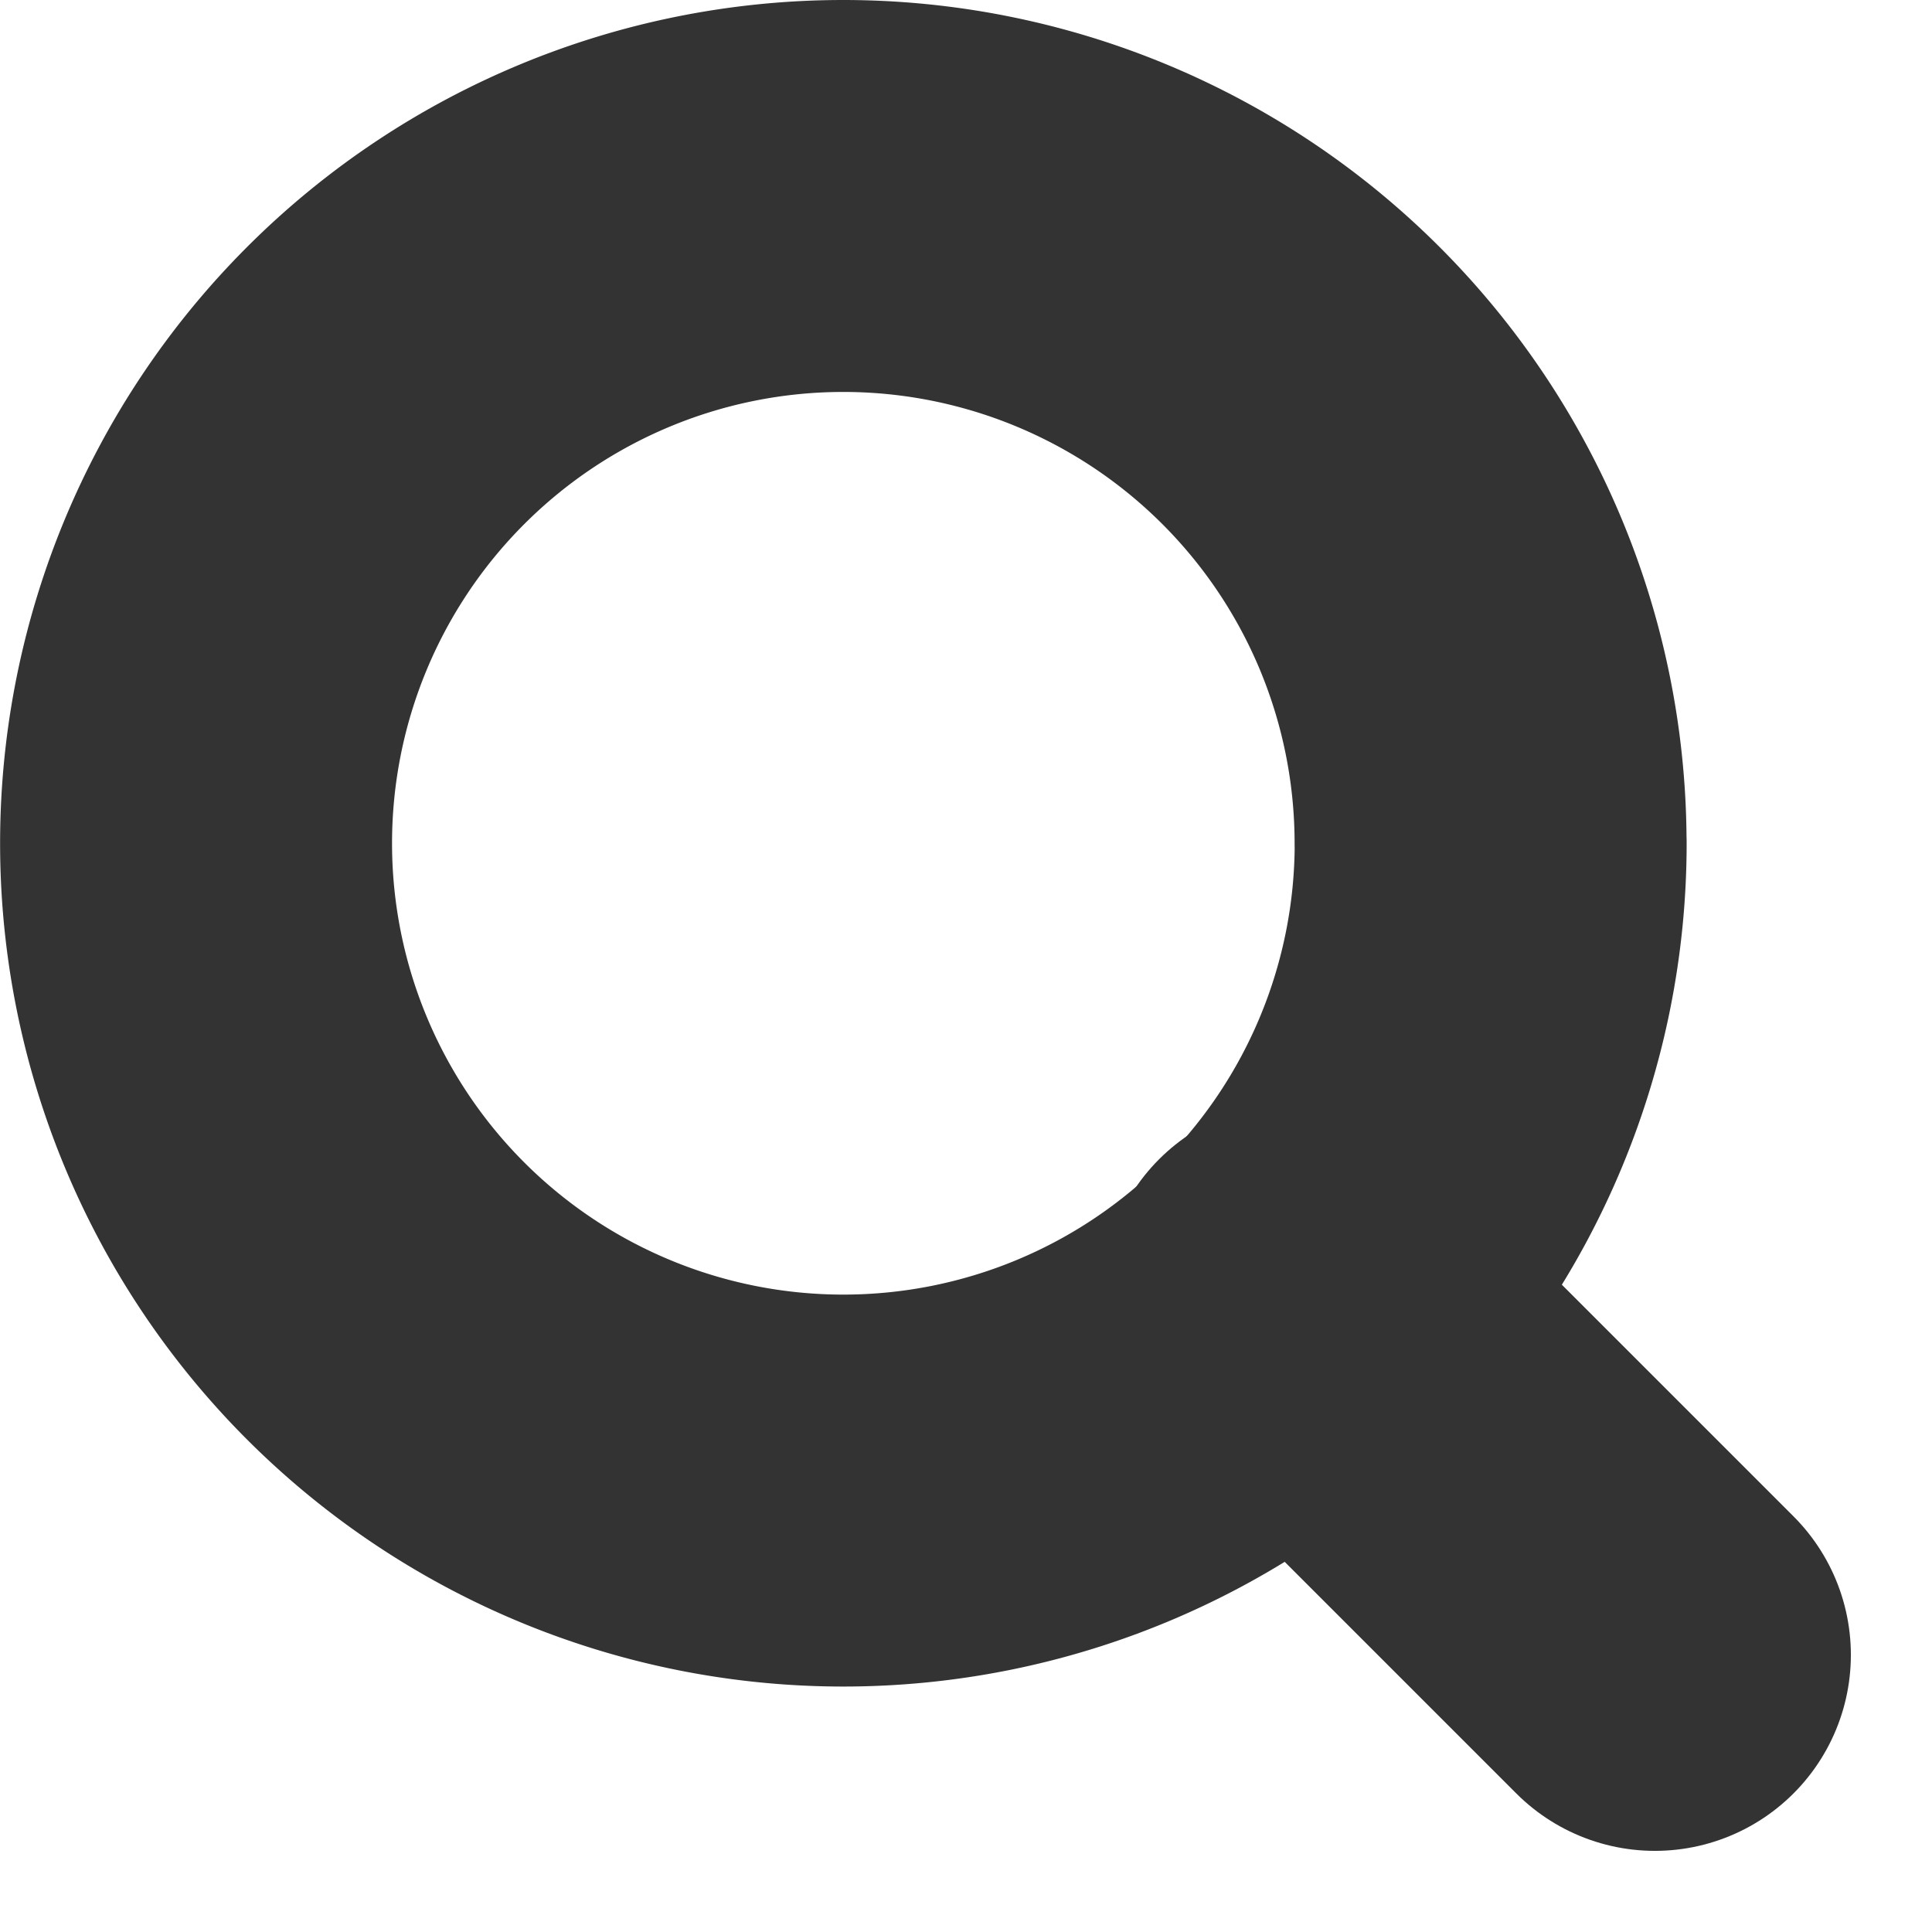 <svg xmlns="http://www.w3.org/2000/svg" width="19.717" height="19.717" viewBox="0 0 19.717 19.717">
  <g id="Icon_feather-search" data-name="Icon feather-search" transform="translate(-2.5 -2.5)">
    <path id="パス_30" data-name="パス 30" d="M17.713,11.106A6.606,6.606,0,1,1,11.106,4.5a6.606,6.606,0,0,1,6.606,6.606Z" transform="translate(0 0)" fill="none" stroke="#333" stroke-linecap="round" stroke-linejoin="round" stroke-width="4"/>
    <path id="パス_31" data-name="パス 31" d="M28.62,28.62l-3.645-3.645" transform="translate(-9.231 -9.231)" fill="none" stroke="#333" stroke-linecap="round" stroke-linejoin="round" stroke-width="4"/>
  </g>
</svg>
